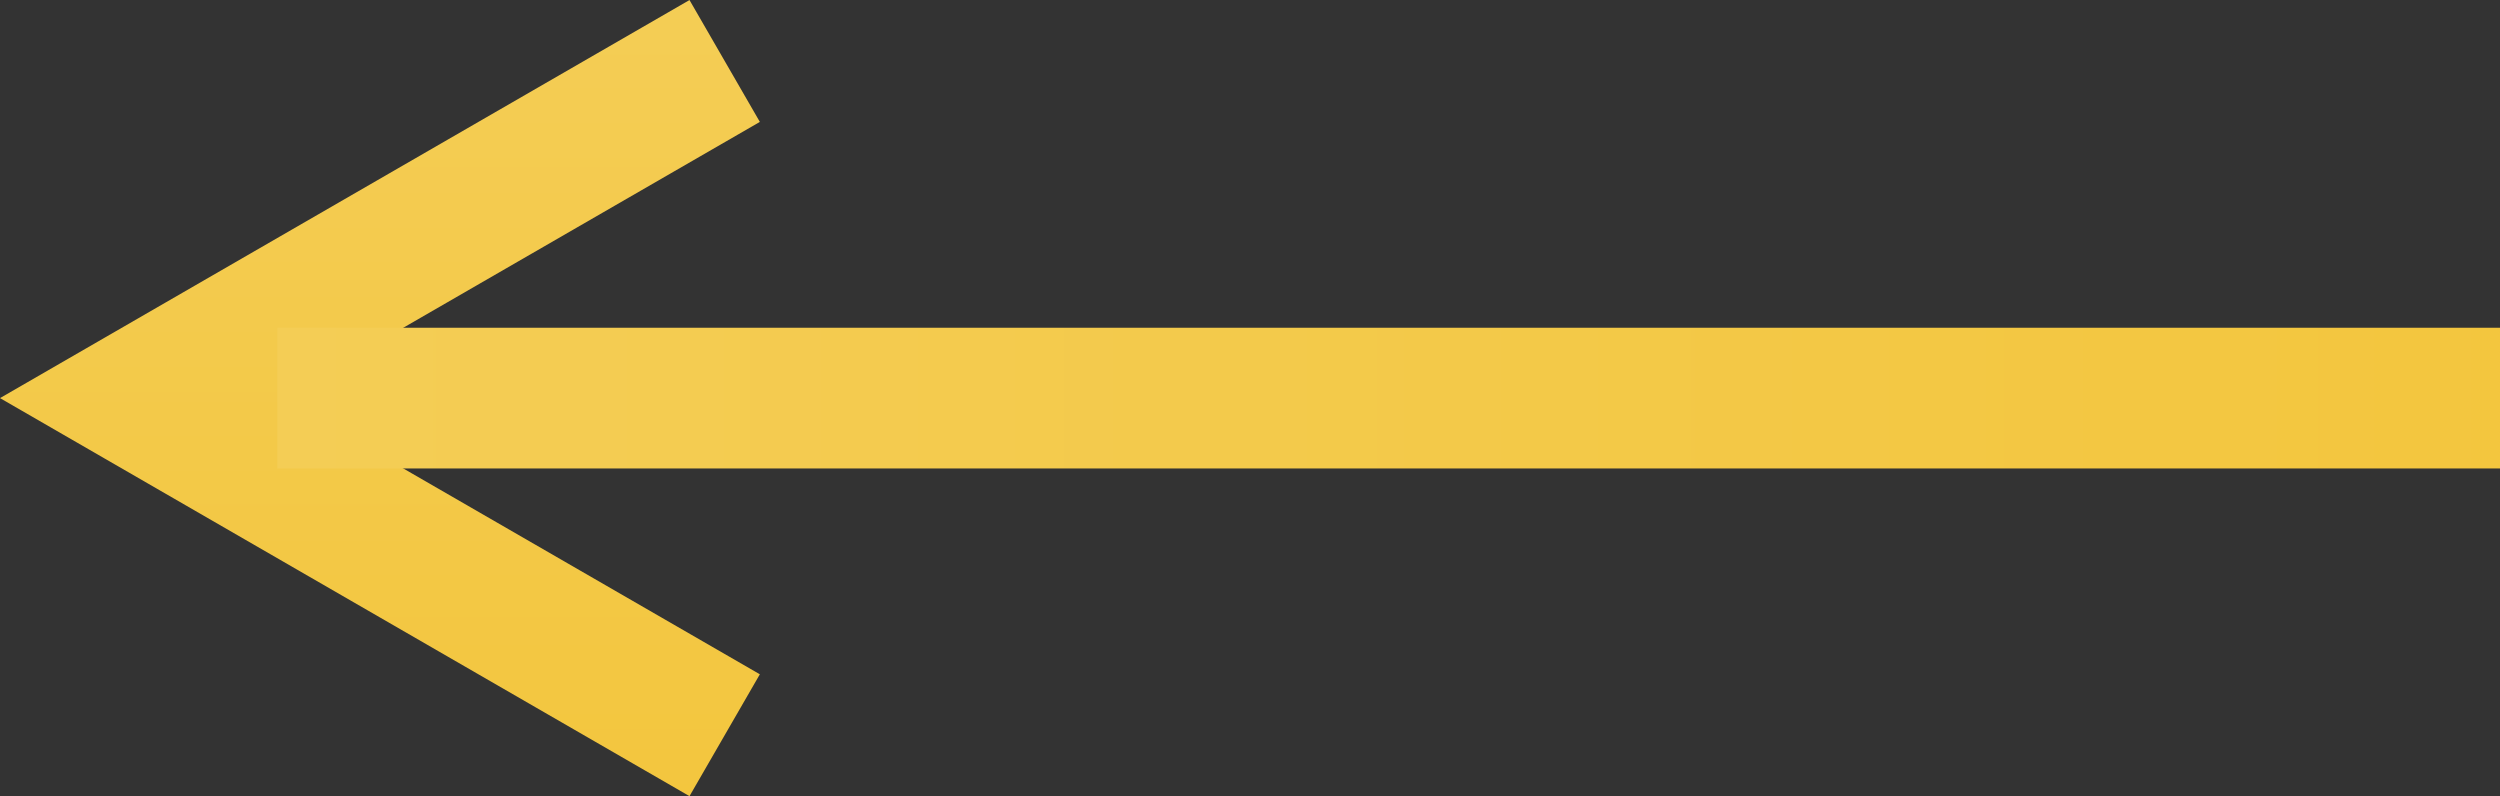 <?xml version="1.0" encoding="UTF-8"?><svg id="Layer_2" xmlns="http://www.w3.org/2000/svg" xmlns:xlink="http://www.w3.org/1999/xlink" viewBox="0 0 42.64 13.58"><rect x="0" y="0" width="42.64" height="13.58" fill="#333333" stroke="none"/><defs><style>.cls-1{stroke:url(#linear-gradient);}.cls-1,.cls-2{fill:none;stroke-miterlimit:10;stroke-width:2.4px;}.cls-2{stroke:url(#linear-gradient-2);}</style><linearGradient id="linear-gradient" x1="-533.32" y1="7050.62" x2="-284.19" y2="7050.62" gradientTransform="translate(7057.1 301.44) rotate(90)" gradientUnits="userSpaceOnUse"><stop offset="0" stop-color="#cc8d2c"/><stop offset=".58" stop-color="#f8f6cf"/><stop offset=".64" stop-color="#f7f1c1"/><stop offset=".75" stop-color="#f6e59c"/><stop offset=".9" stop-color="#f4d162"/><stop offset="1" stop-color="#f3c438"/></linearGradient><linearGradient id="linear-gradient-2" x1="-642.42" y1="6.79" x2="52.9" y2="6.79" gradientTransform="matrix(1,0,0,1,0,0)" xlink:href="#linear-gradient"/></defs><g id="Layer_1-2"><polyline class="cls-1" points="12.36 1.04 2.4 6.79 12.36 12.54"/><line class="cls-2" x1="4.73" y1="6.79" x2="42.64" y2="6.79"/></g></svg>